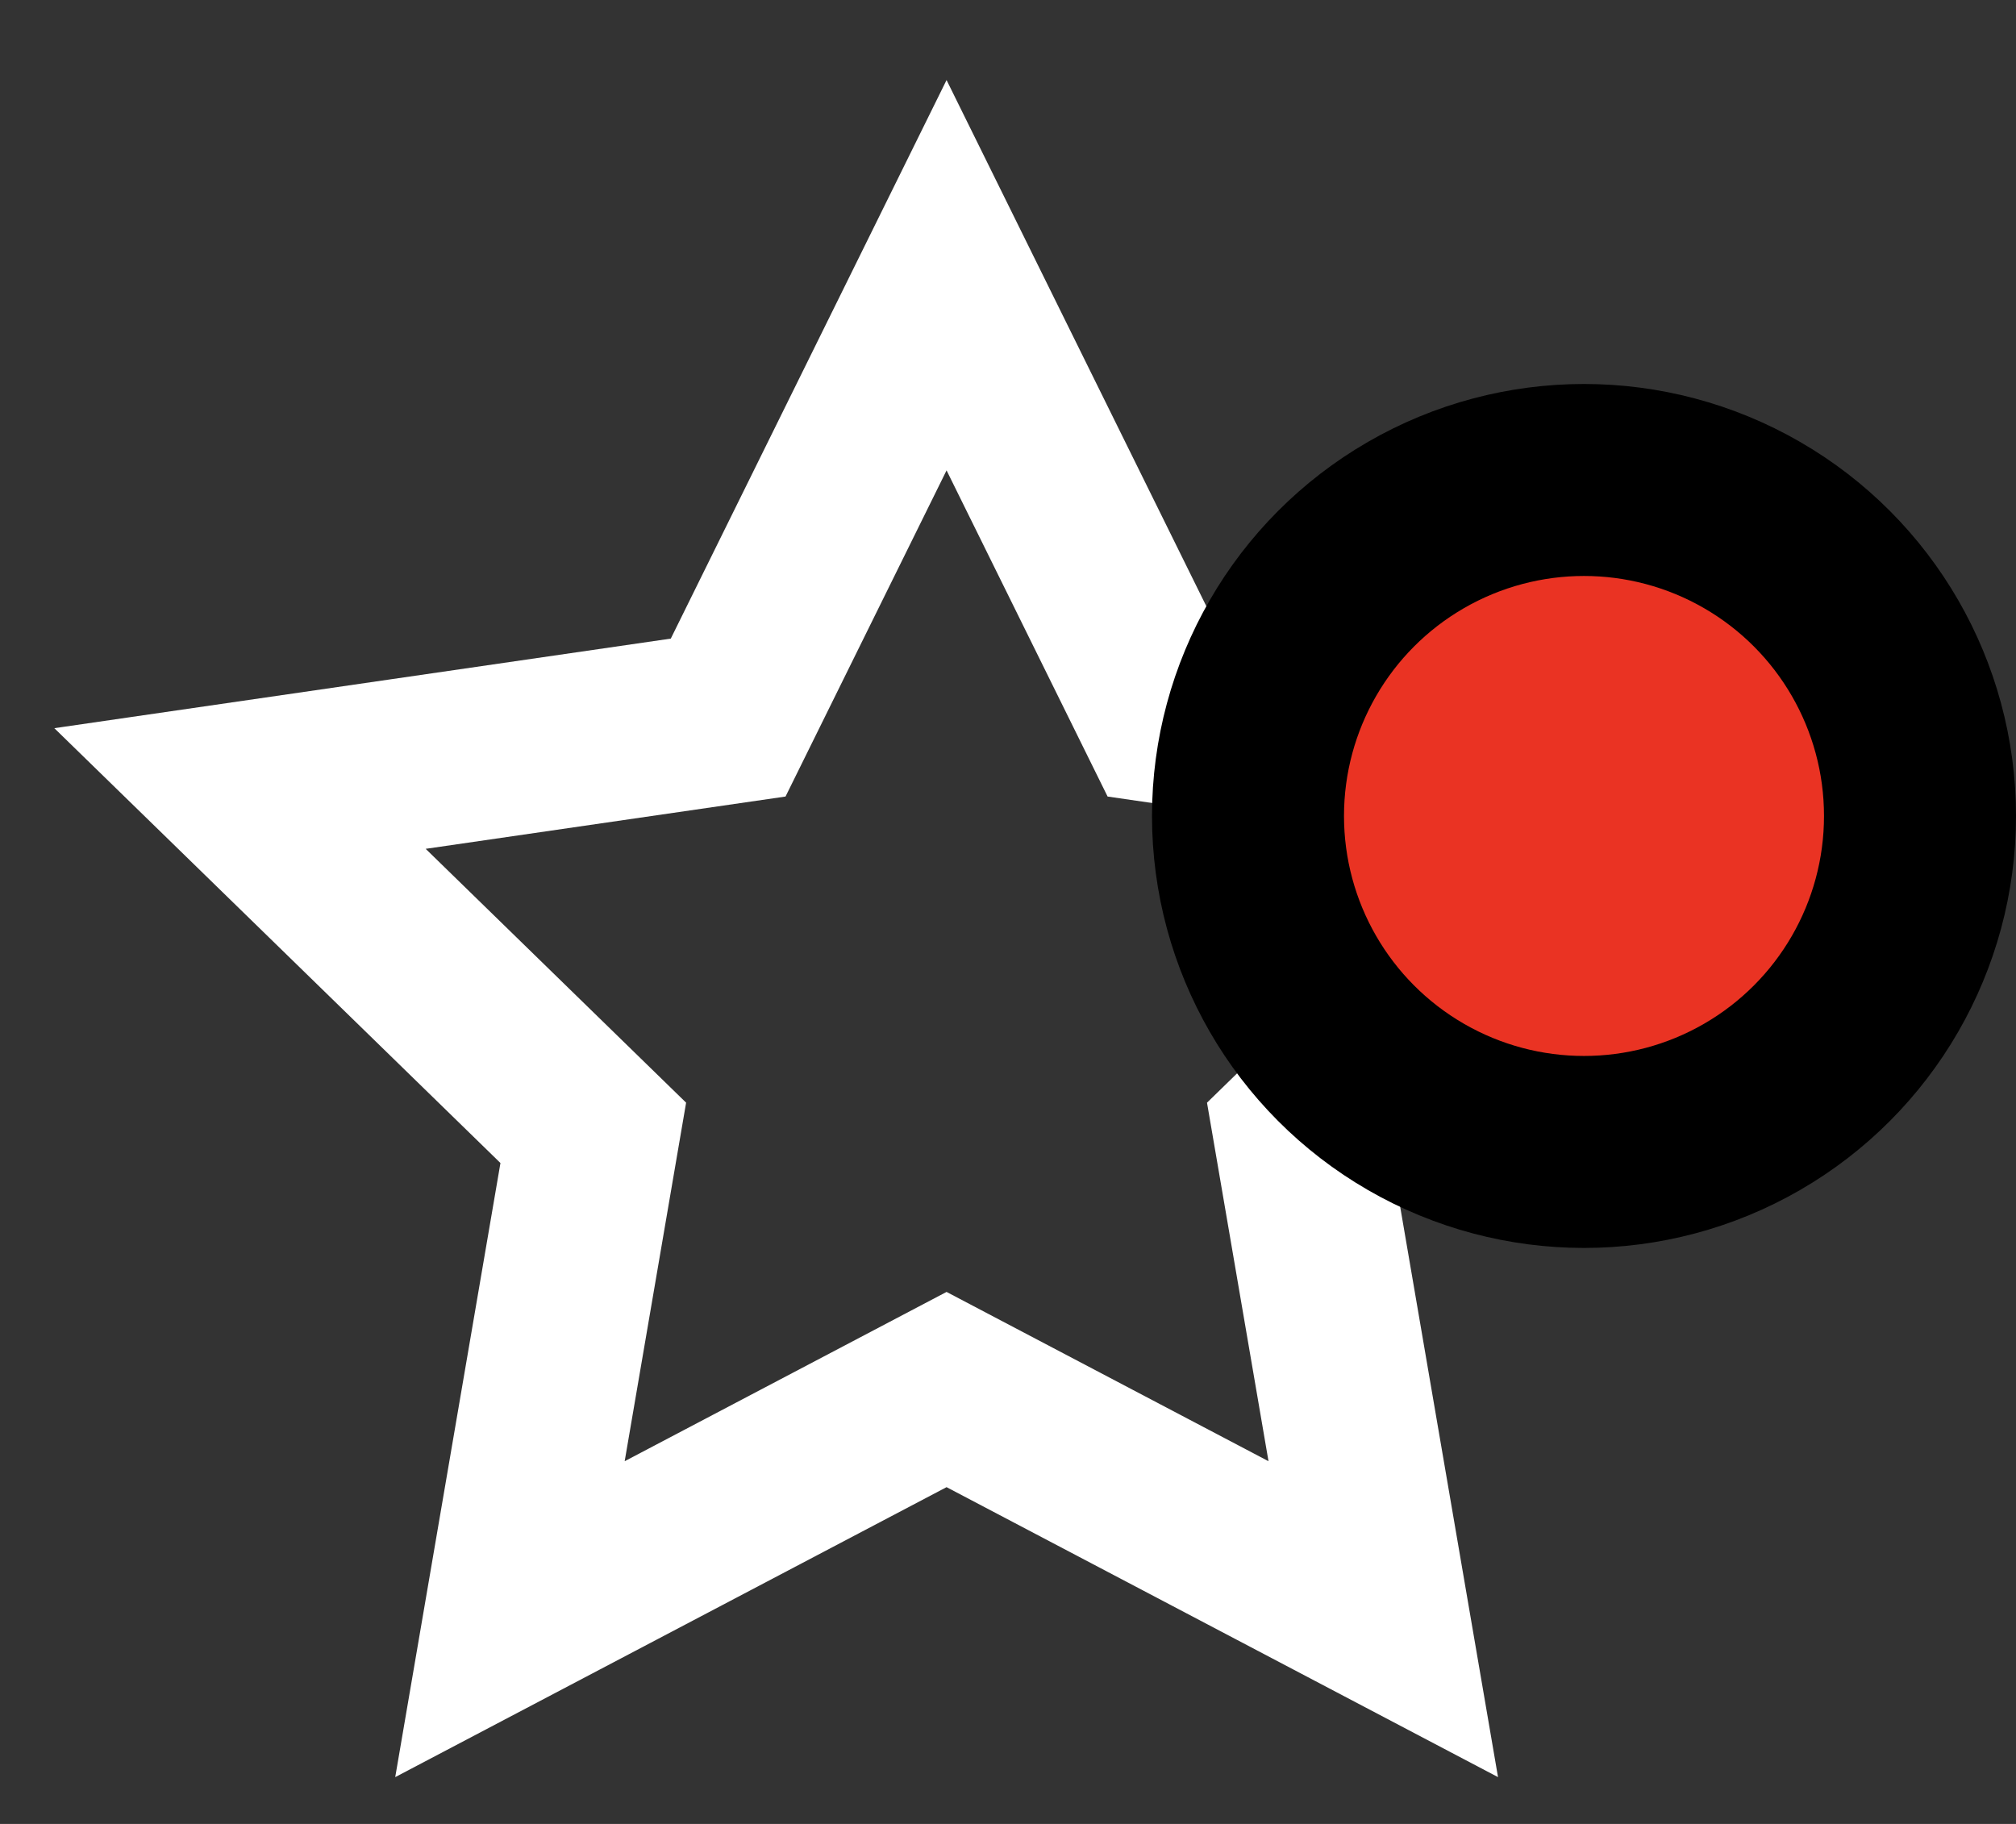 <?xml version="1.0" encoding="UTF-8"?>
<svg width="21px" height="19px" viewBox="0 0 21 19" version="1.1" xmlns="http://www.w3.org/2000/svg" xmlns:xlink="http://www.w3.org/1999/xlink">
    <rect x="0" y="0" width="21" height="19" fill="#333333" stroke="none"/>
    <!-- Generator: Sketch 63 (92445) - https://sketch.com -->
    <title>icon-star-patch-white</title>
    <desc>Created with Sketch.</desc>
    <g id="icon-star-patch-white" stroke="none" stroke-width="1" fill="none" fill-rule="evenodd">
        <g id="icon-star-patch" transform="translate(2, 2)">
            <polygon id="Path" stroke="#FFFFFF" stroke-width="1.8" stroke-linecap="round" points="7.86 0.867 10.135 5.475 15.22 6.214 11.54 9.801 12.409 14.867 7.86 12.475 3.312 14.867 4.18 9.801 0.5 6.214 5.585 5.475"></polygon>
            <circle id="Oval" stroke="#000000" stroke-width="2" fill="#EA3323" fill-rule="nonzero" cx="14.5" cy="6.5" r="3.5"></circle>
        </g>
    </g>
</svg>